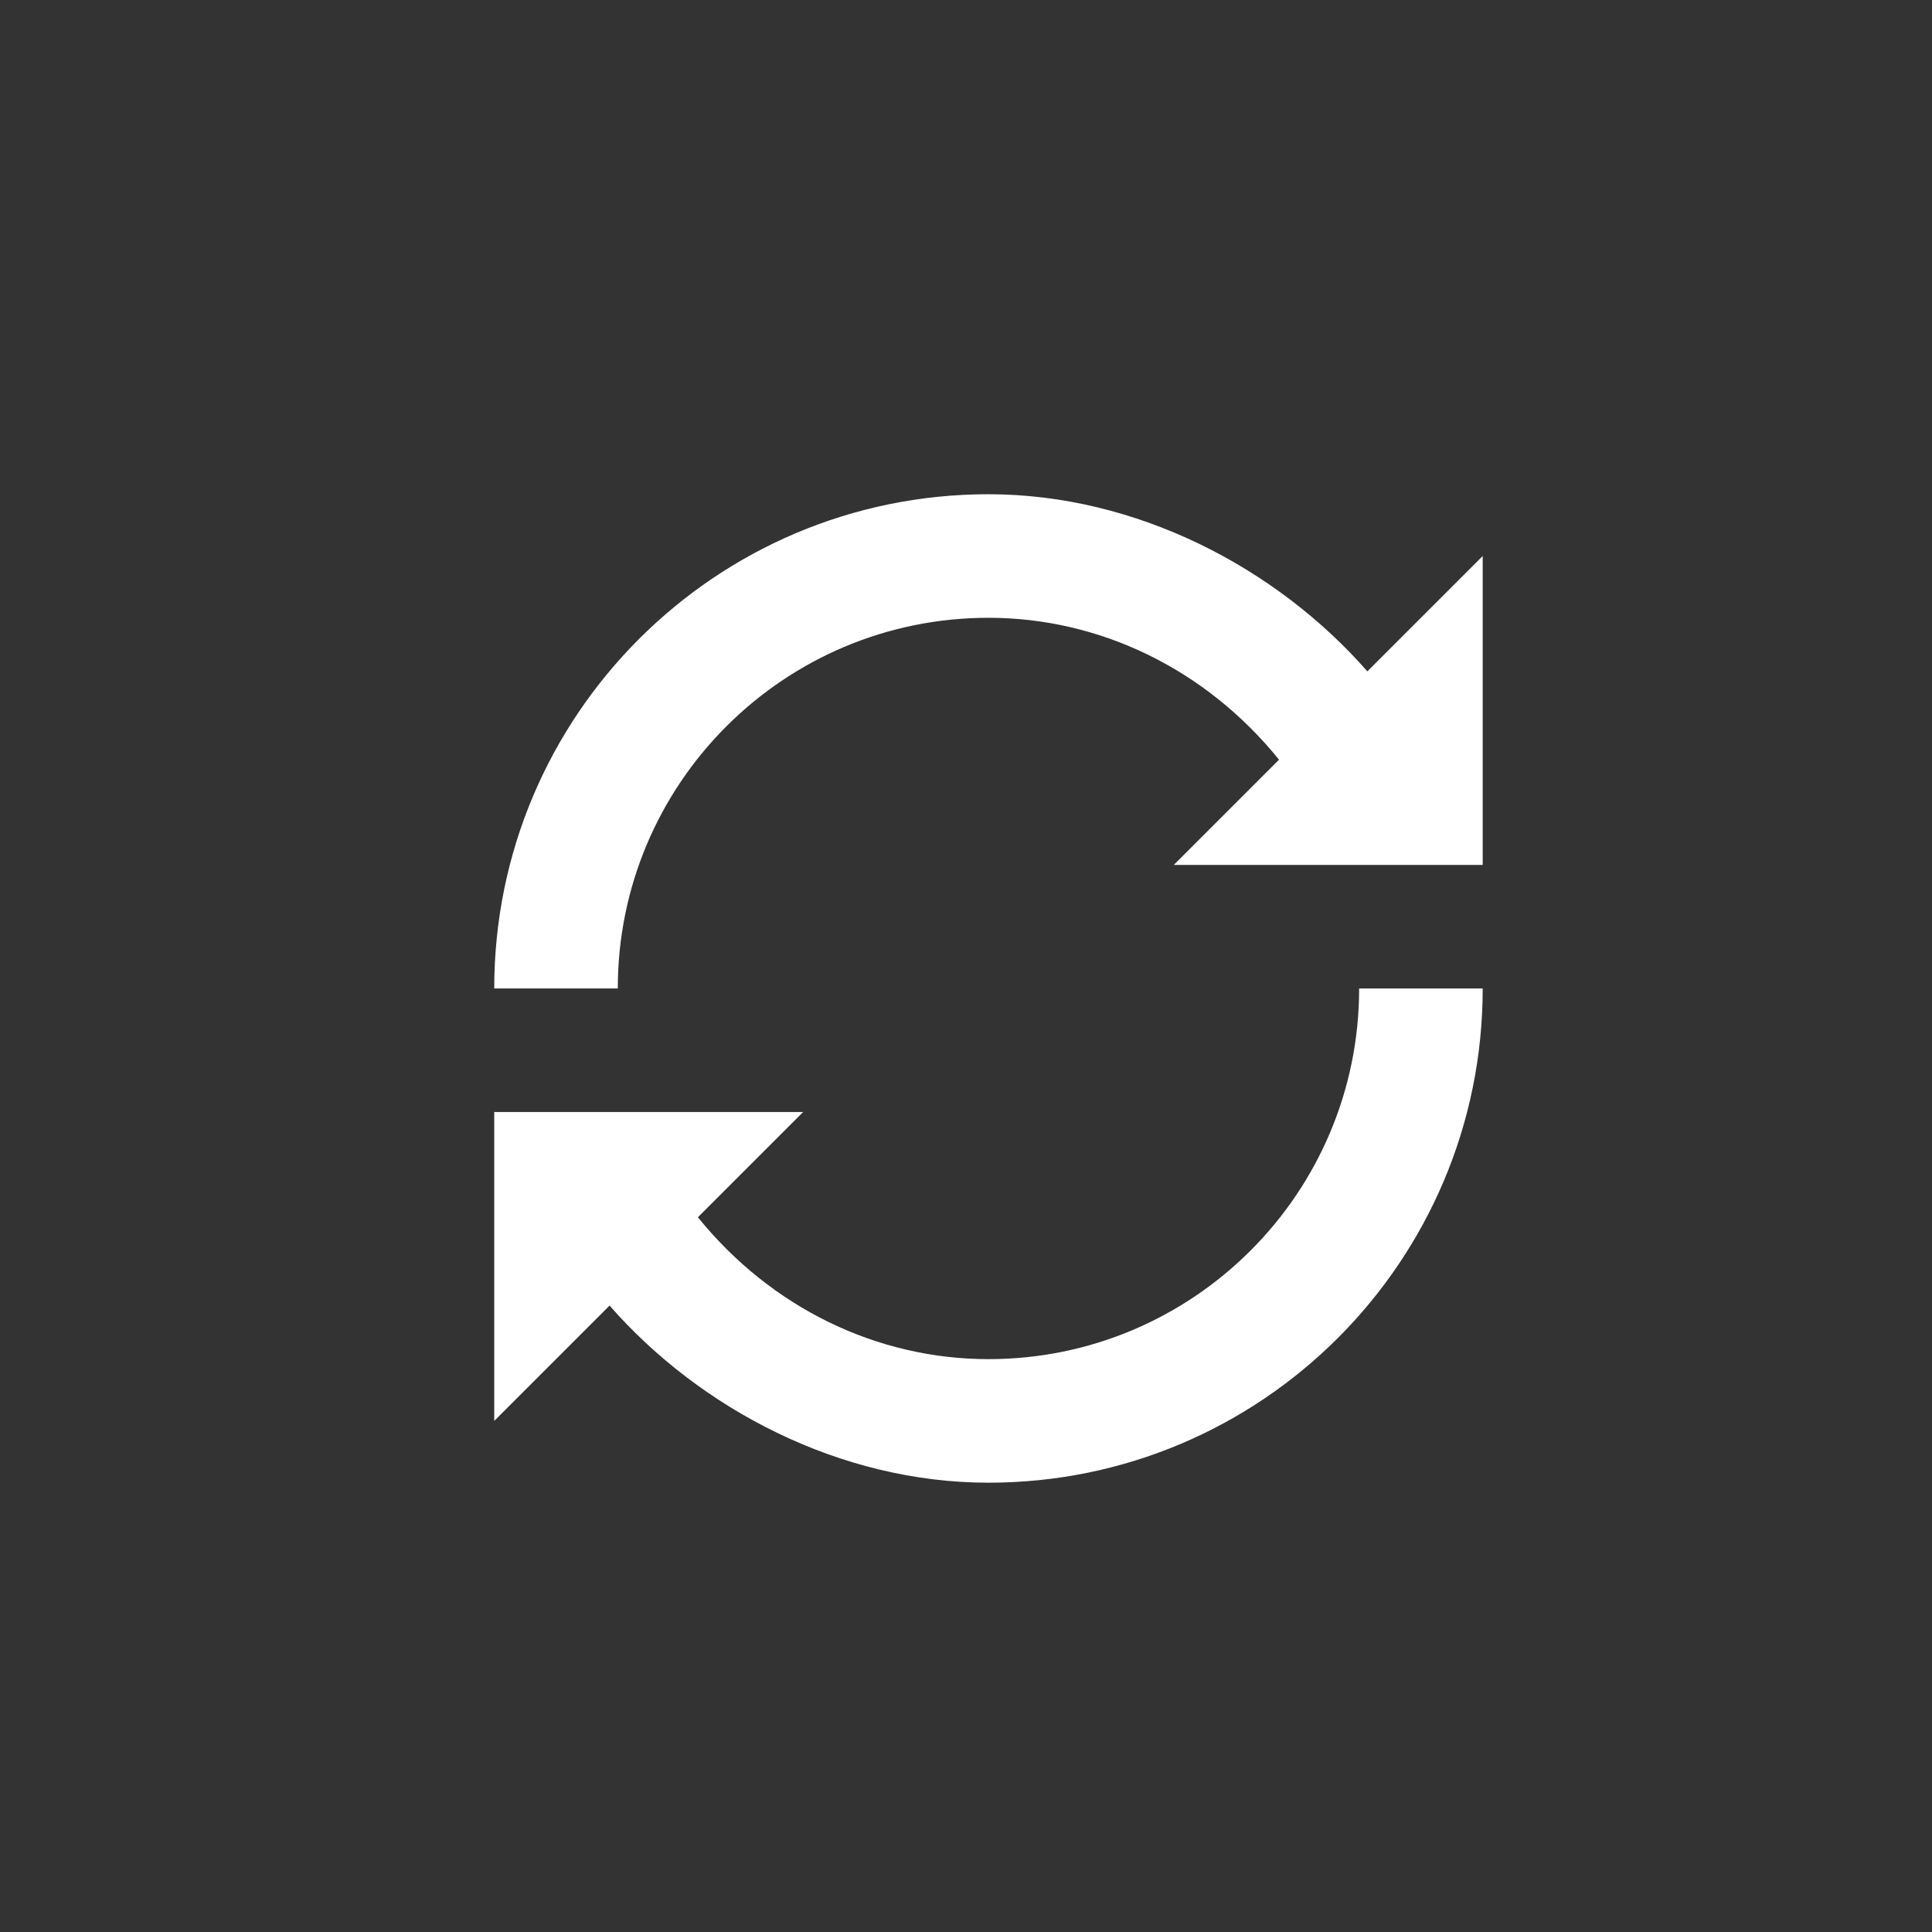 <svg width="43px" height="43px" viewBox="0 0 43 43" version="1.1" xmlns="http://www.w3.org/2000/svg" xmlns:xlink="http://www.w3.org/1999/xlink">
    <rect x="0" y="0" width="43" height="43" fill="#333333" stroke="none"/>
    <!-- Generator: Sketch 51.3 (57544) - http://www.bohemiancoding.com/sketch -->
    <desc>Created with Sketch.</desc>
    <defs></defs>
    <g id="Symbols" stroke="none" stroke-width="1" fill="none" fill-rule="evenodd">
        <g id="Icons/LoadMore">
            
            <path d="M22,30.25 C19.524,30.25 17.166,29.111 15.533,27.092 L17.875,24.75 L11,24.75 L11,31.625 L13.567,29.058 C15.584,31.362 18.699,33 22,33 C28.075,33 33,28.075 33,22 L30.25,22 C30.25,26.557 26.555,30.25 22,30.25 Z M33,12.375 L33,19.25 L26.125,19.25 L28.467,16.908 C26.834,14.889 24.476,13.75 22,13.75 C17.443,13.75 13.75,17.445 13.75,22 L11,22 C11,15.925 15.925,11 22,11 C25.301,11 28.416,12.641 30.433,14.942 L33,12.375 Z" id="Fill-1" fill="#FFFFFF"></path>
        </g>
    </g>
</svg>